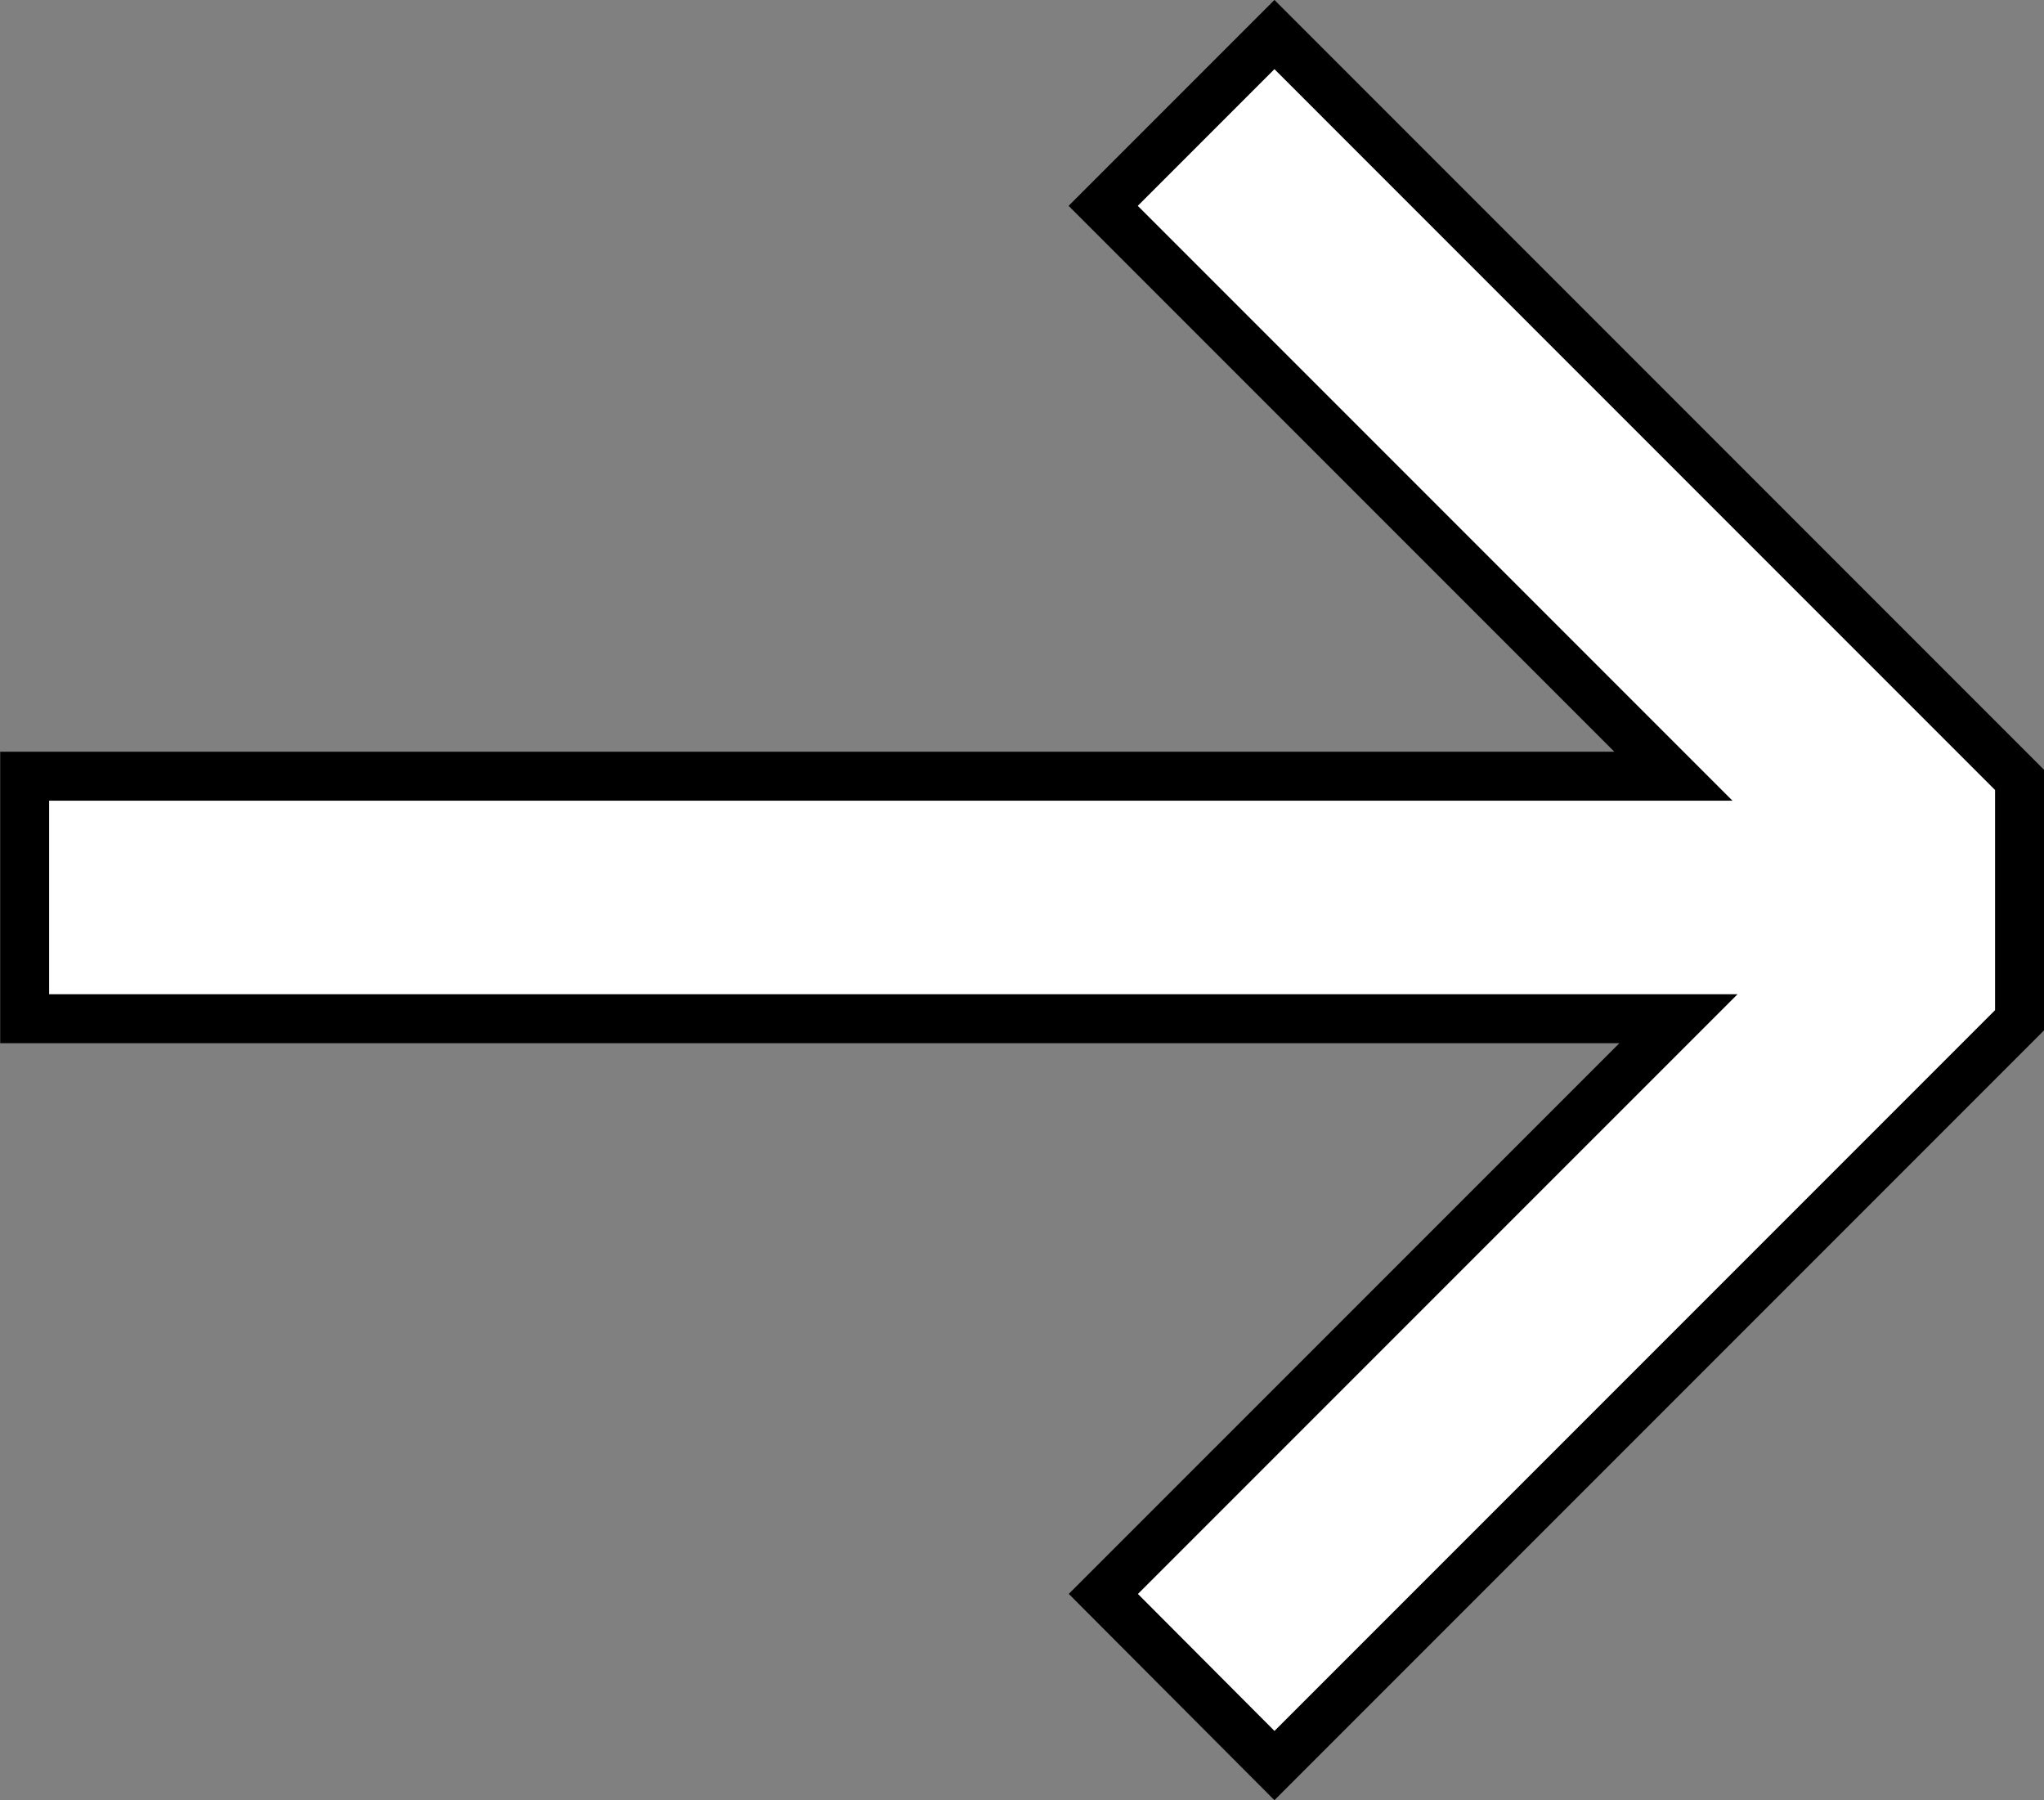 <svg xmlns="http://www.w3.org/2000/svg" width="41.775" height="36.783" viewBox="0 0 41.775 36.783">
  <rect x="0" y="0" width="41.775" height="36.783" fill="#808080" stroke="none"/>
  <path id="Tracé_389" data-name="Tracé 389" d="M1330.01,853.457l-15.228-15.228h-4.912l-15.229,15.228,3.5,3.5,11.654-11.654V879h4.955v-33.8l11.753,11.754Z" transform="translate(879.504 -1293.935) rotate(90)" fill="#fff" stroke="#000" stroke-miterlimit="10" stroke-width="1"/>
</svg>
